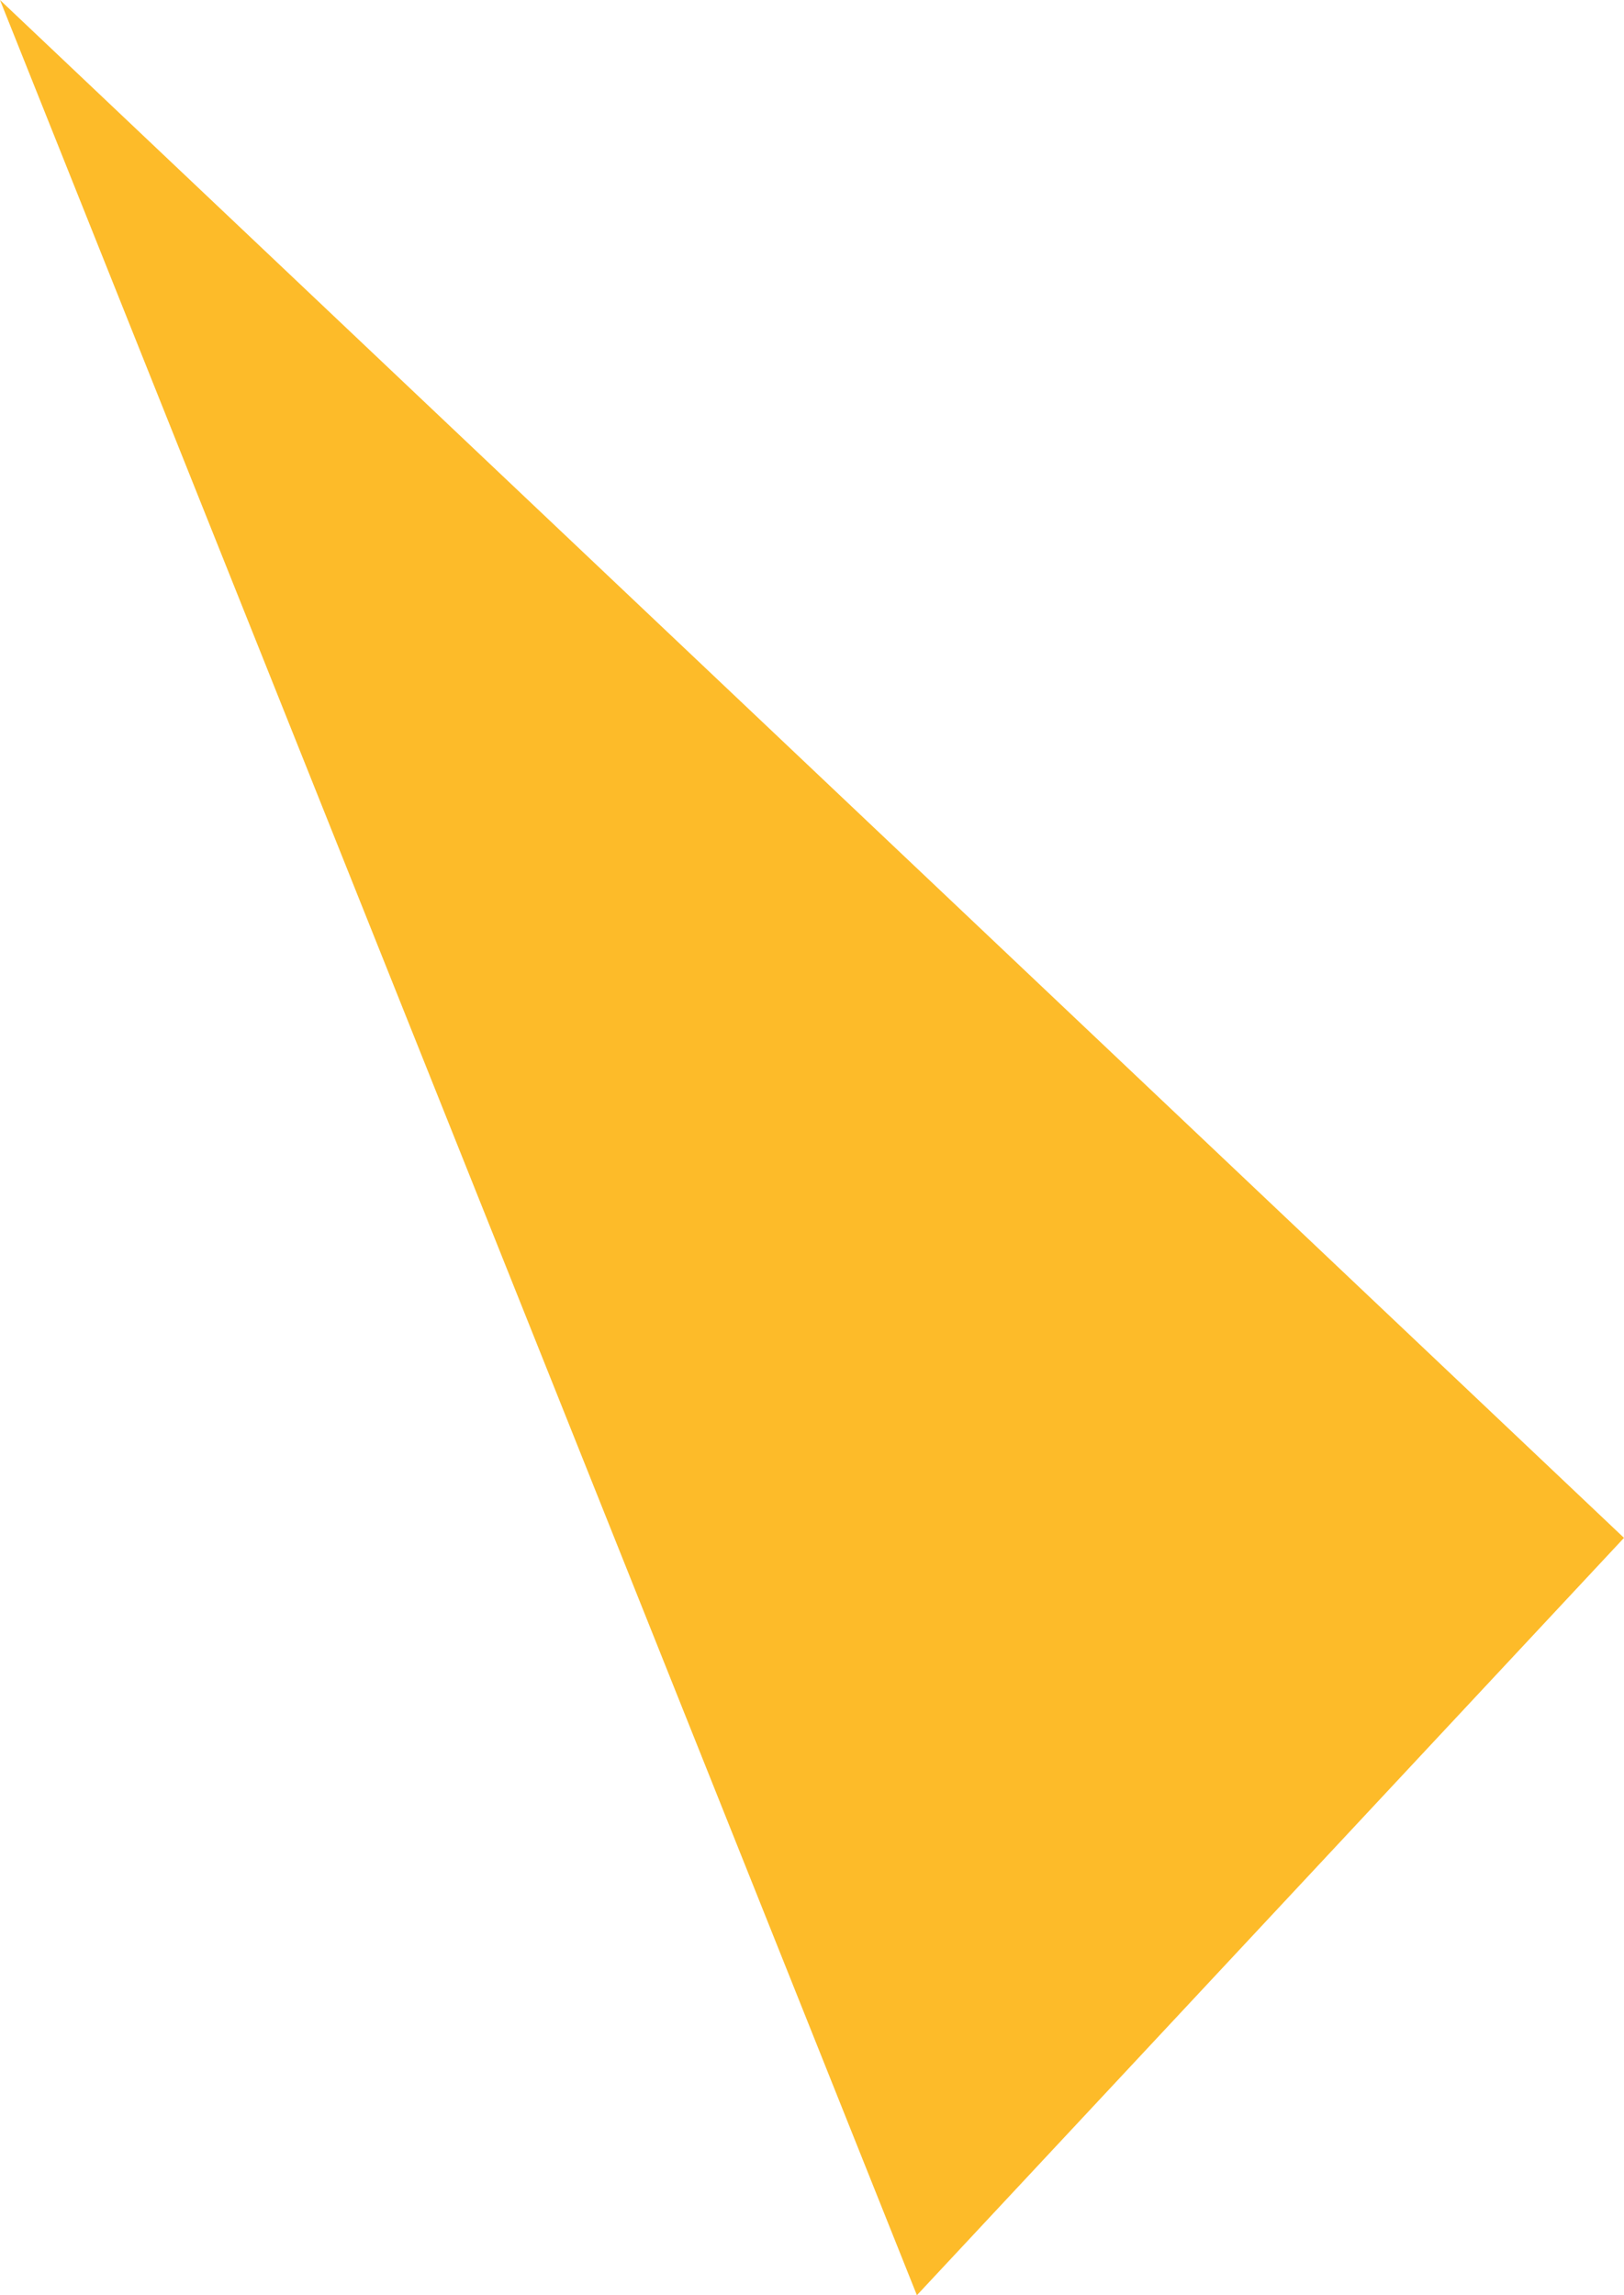 <?xml version="1.0" encoding="UTF-8"?> <svg xmlns="http://www.w3.org/2000/svg" width="300" height="424" viewBox="0 0 300 424" fill="none"> <path d="M0 0L300 284.094L169.378 424L0 0Z" fill="#FDBB29"></path> </svg> 